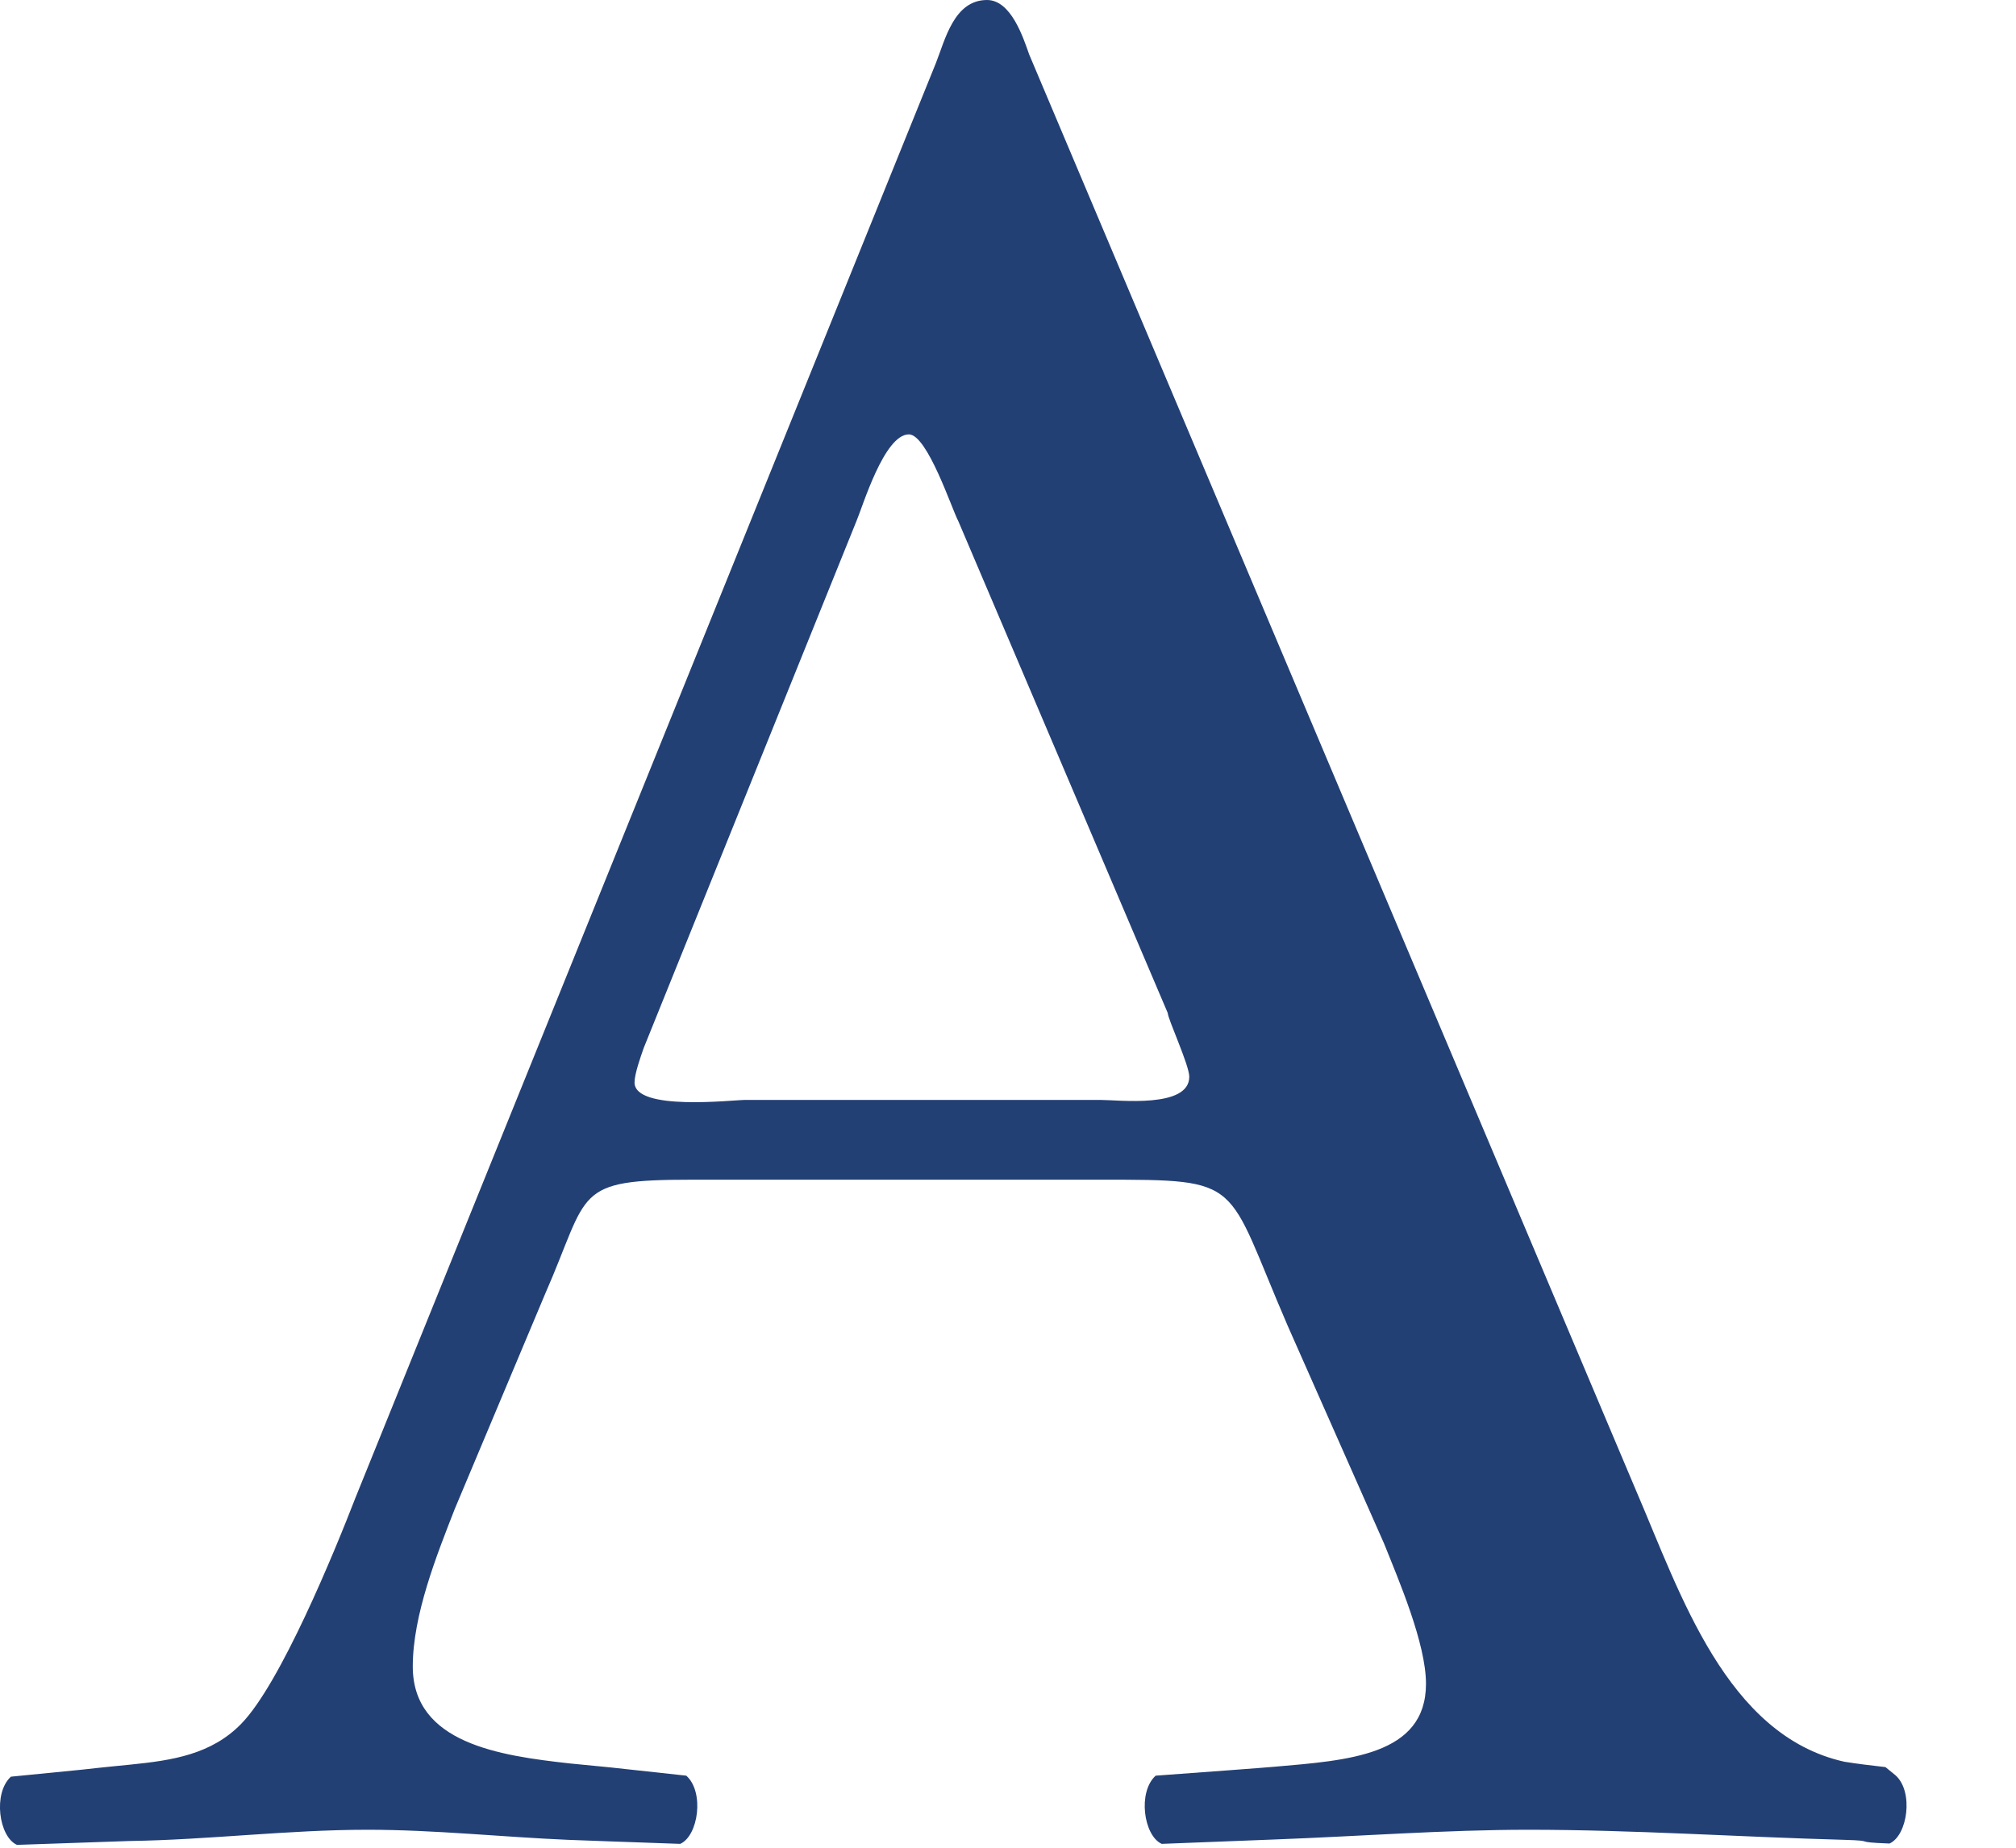 <?xml version="1.0" encoding="utf-8"?>
<svg xmlns="http://www.w3.org/2000/svg" fill="none" height="100%" overflow="visible" preserveAspectRatio="none" style="display: block;" viewBox="0 0 12 11" width="100%">
<path d="M6.548 6.548H4.437C4.364 6.548 3.777 6.617 3.777 6.444C3.777 6.393 3.814 6.289 3.832 6.238L5.098 3.102C5.135 3.016 5.263 2.586 5.41 2.586C5.52 2.586 5.667 3.034 5.704 3.102L6.951 6.031C6.951 6.065 7.079 6.341 7.079 6.41C7.079 6.6 6.658 6.548 6.548 6.548ZM11.283 10.569L11.223 10.52C11.133 10.51 11.053 10.5 10.978 10.488C10.275 10.331 10.001 9.484 9.742 8.882L6.126 0.324C6.09 0.222 6.018 0 5.875 0C5.678 0 5.625 0.239 5.571 0.375L2.116 8.916C1.991 9.239 1.669 10.024 1.436 10.262C1.258 10.445 1.025 10.48 0.778 10.505C0.778 10.505 0.583 10.524 0.49 10.535L0.065 10.577C-0.043 10.675 -0.007 10.935 0.101 10.983C0.343 10.975 0.77 10.96 0.77 10.96C1.242 10.953 1.715 10.893 2.188 10.893C2.586 10.893 2.984 10.936 3.381 10.953C3.381 10.953 3.808 10.969 4.049 10.977C4.157 10.929 4.194 10.668 4.085 10.571L3.635 10.522C3.545 10.513 3.39 10.498 3.39 10.498C2.975 10.452 2.457 10.378 2.457 9.921C2.457 9.614 2.6 9.257 2.707 8.983L3.244 7.705C3.513 7.092 3.405 7.023 4.121 7.023H6.555C7.414 7.023 7.289 7.023 7.665 7.893L8.238 9.188C8.327 9.41 8.488 9.785 8.488 10.024C8.488 10.452 8.021 10.48 7.584 10.518C7.584 10.518 7.439 10.53 7.313 10.539L6.879 10.571C6.771 10.668 6.807 10.928 6.915 10.977C7.156 10.968 7.584 10.951 7.584 10.951C8.093 10.932 8.605 10.893 9.097 10.893C9.724 10.893 10.351 10.936 10.978 10.953V10.953C11.183 10.959 11.01 10.966 11.247 10.975C11.355 10.927 11.392 10.666 11.283 10.569Z" fill="#234075" id="Vector"/>
</svg>